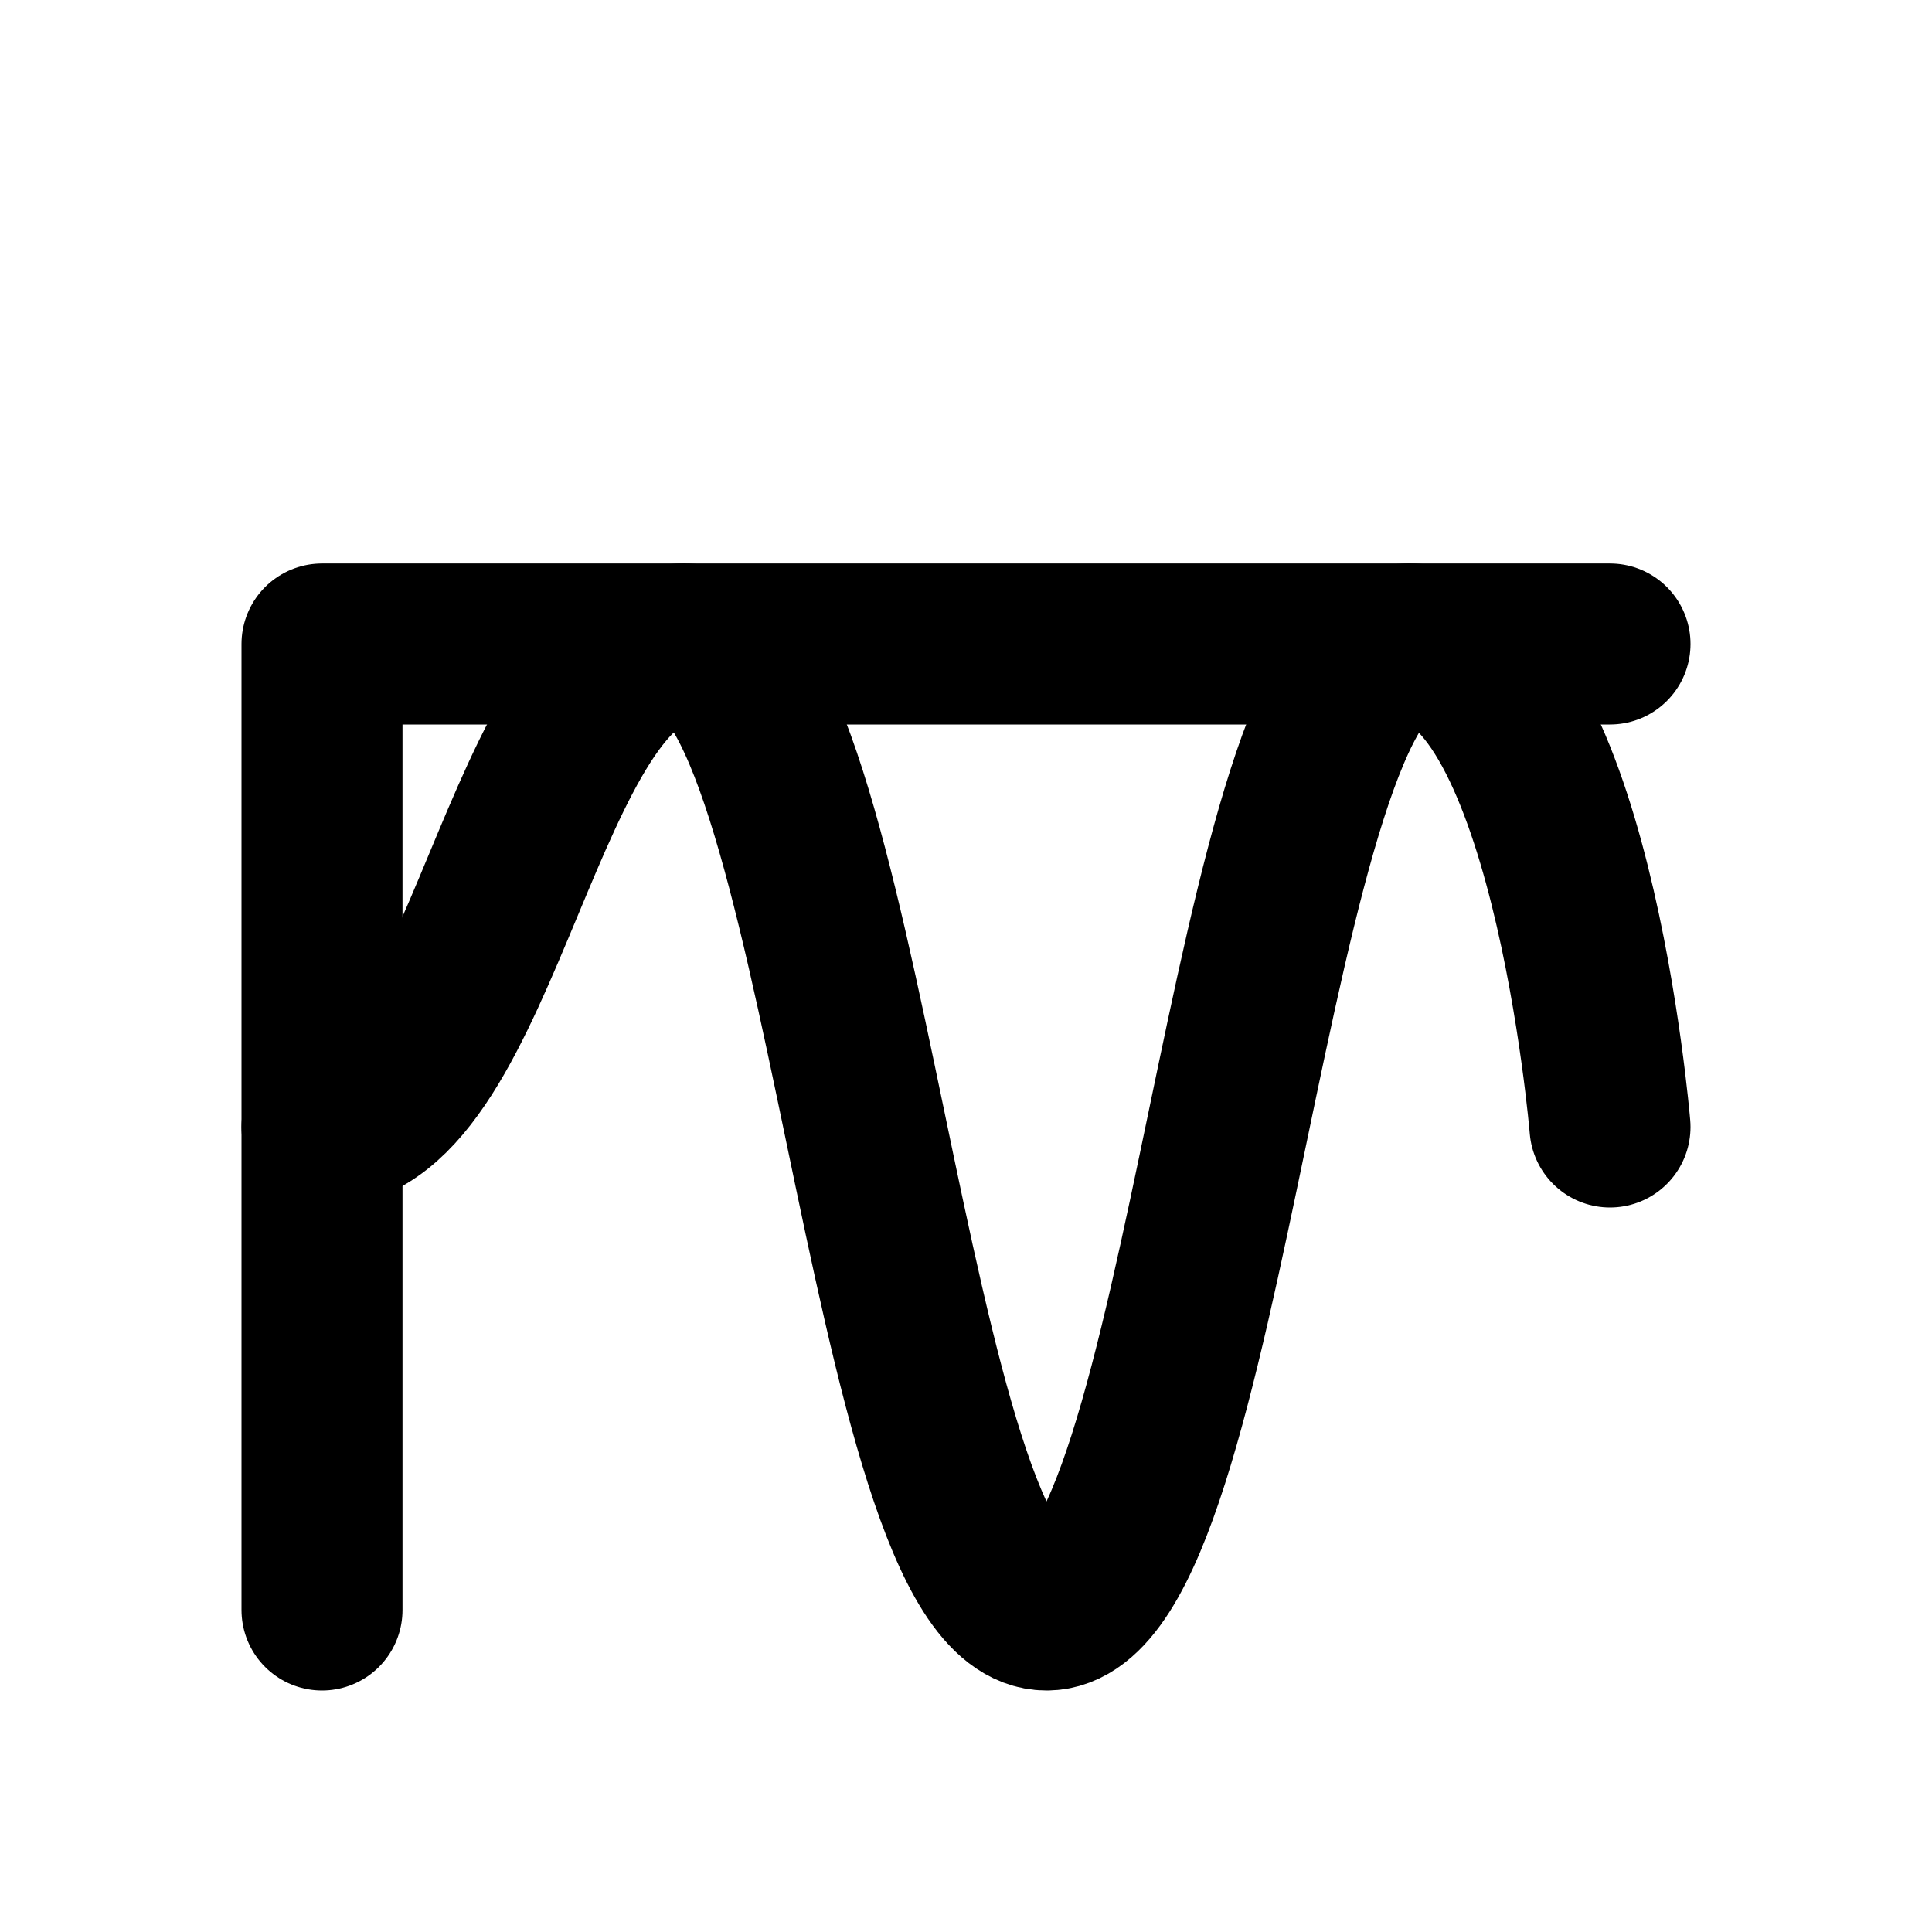 <?xml version="1.0" encoding="UTF-8"?>
<svg width="24" height="24" viewBox="0 0 24 24" fill="none" xmlns="http://www.w3.org/2000/svg">
  <!-- 坐标轴 -->
  
  <path d="M4 14C6 14 6.5 8 8.5 8C10.5 8 11 20 13 20C15 20 15.5 8 17.5 8C19.5 8 20 14 20 14" 
        stroke="currentColor" stroke-width="2" stroke-linecap="round" stroke-linejoin="round"/>
        <path d="M4 20L4 8L20 8" stroke="currentColor" stroke-width="2" stroke-linecap="round" stroke-linejoin="round"/>
  <!-- 正弦曲线 -->
</svg> 